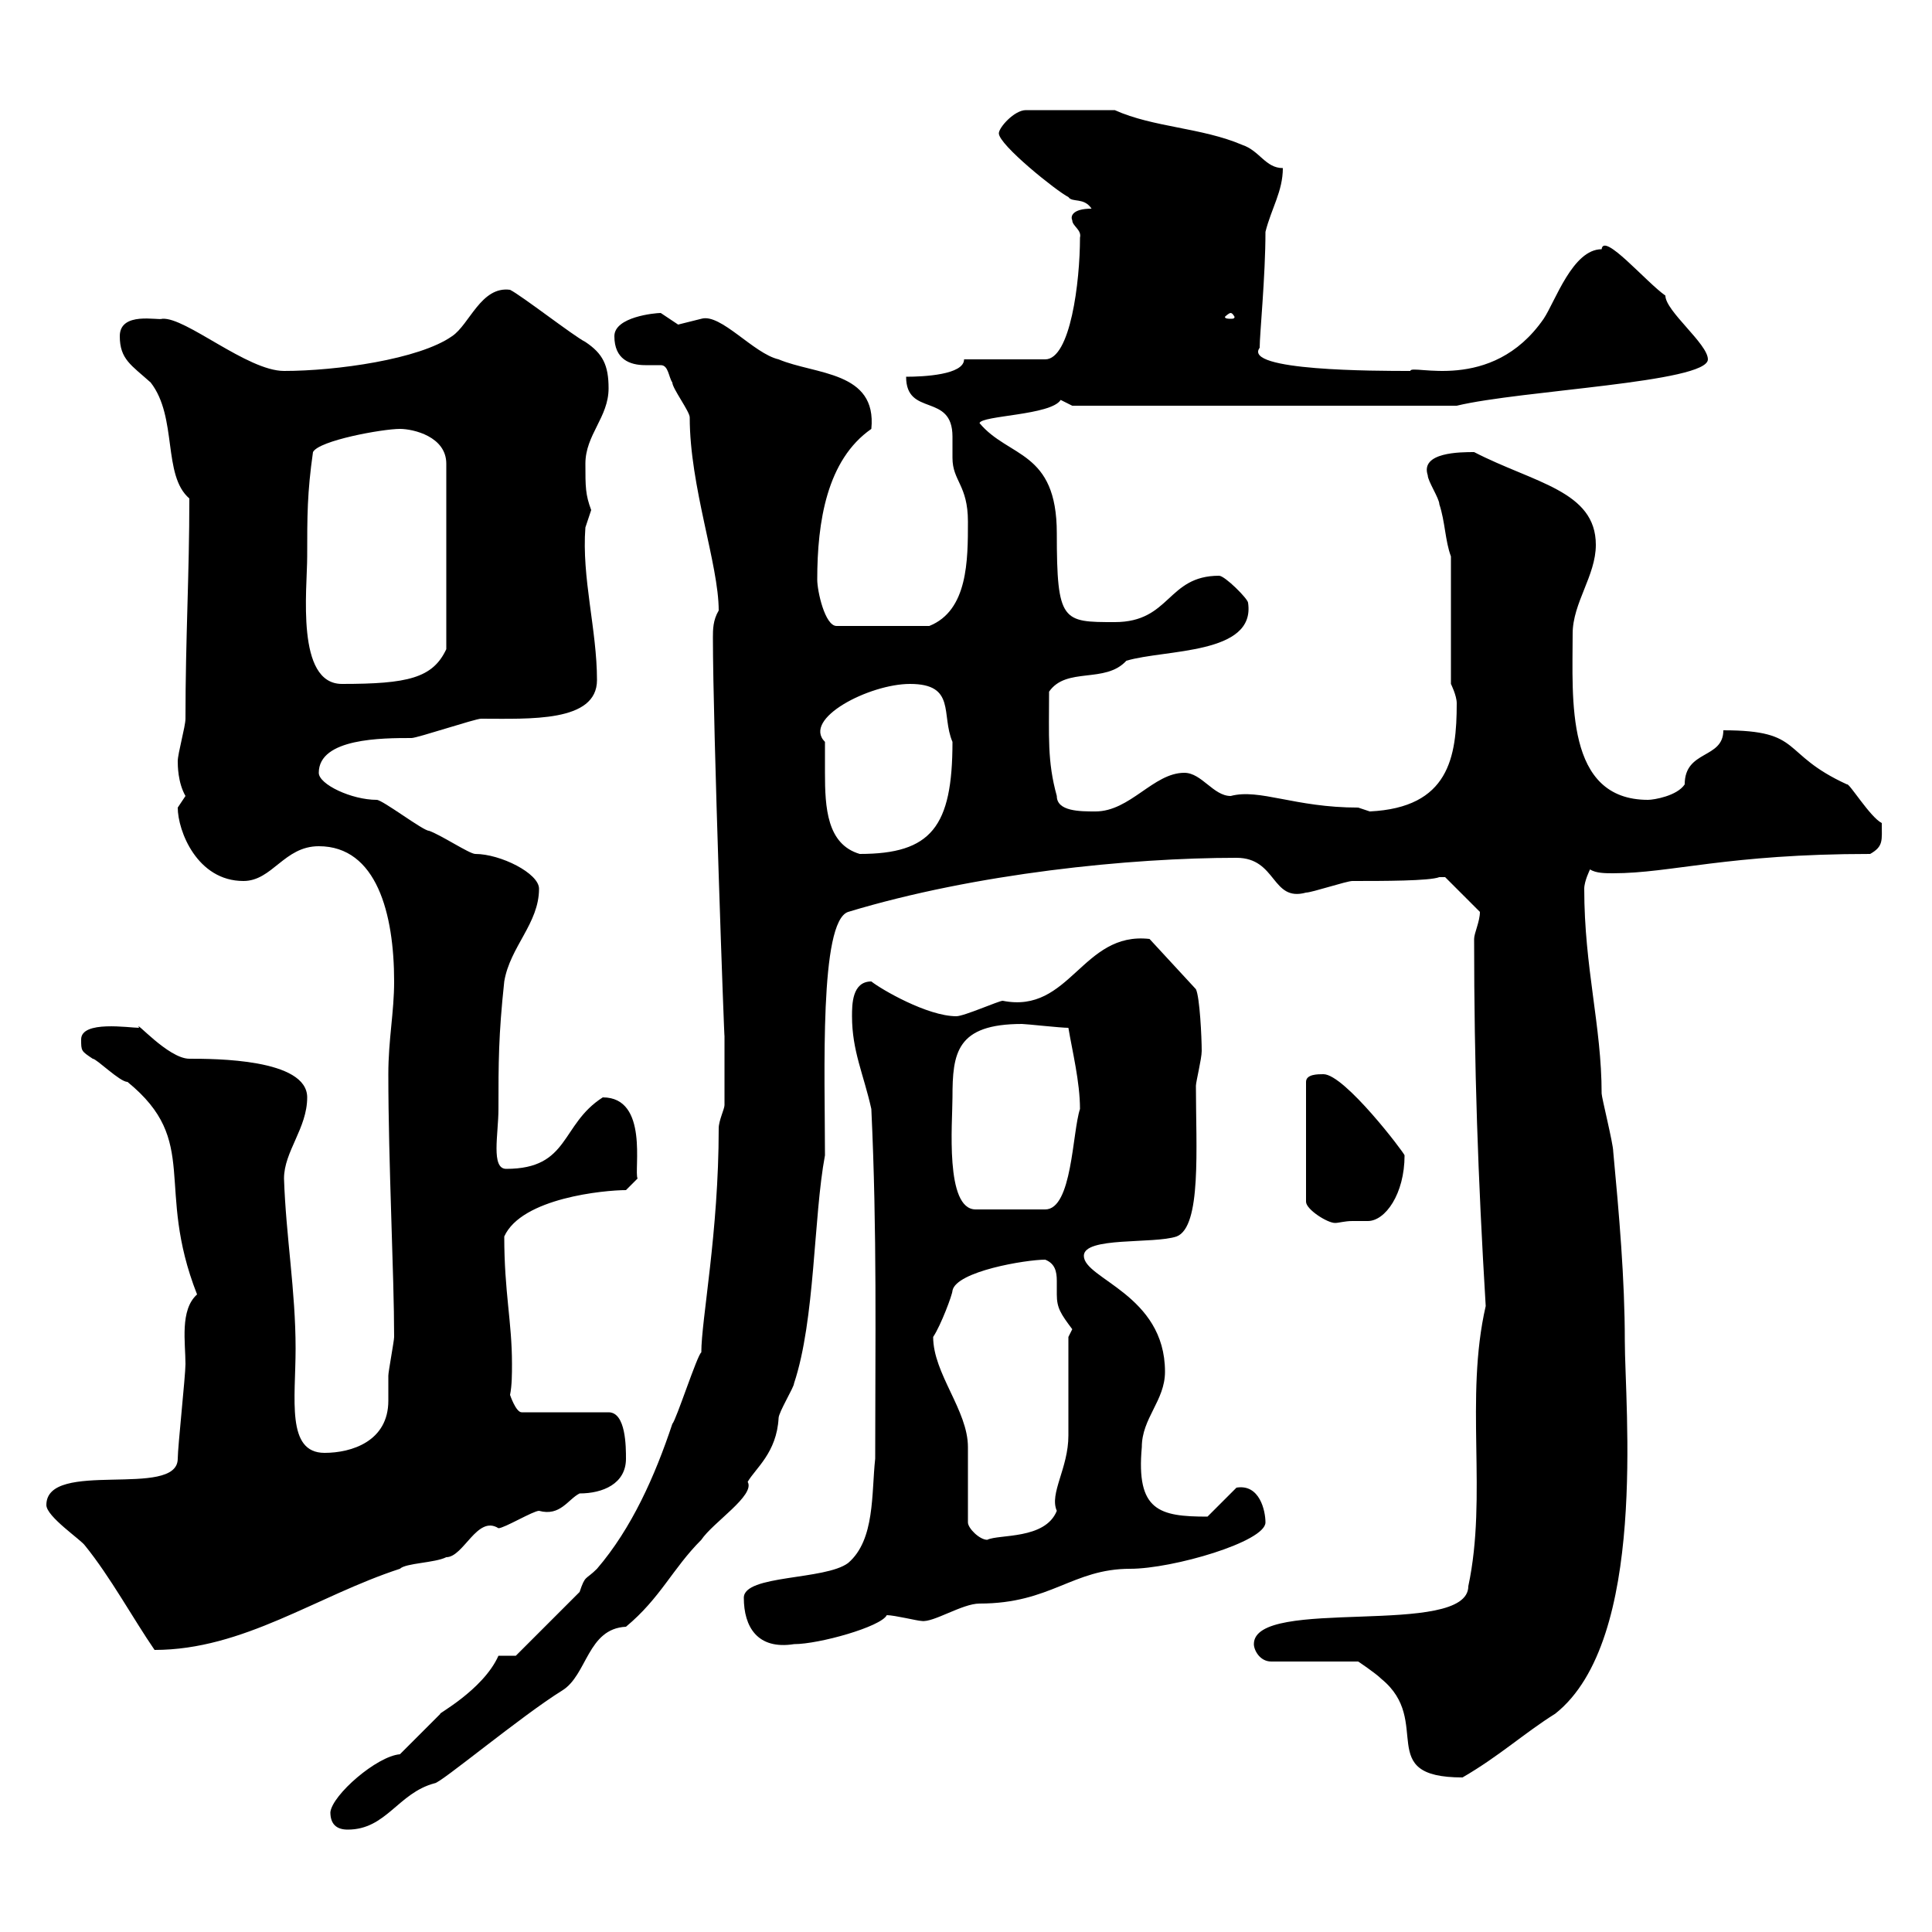<svg xmlns="http://www.w3.org/2000/svg" xmlns:xlink="http://www.w3.org/1999/xlink" width="300" height="300"><path d="M51.30 281.40C51.30 283.20 52.20 284.10 54 284.10C60 284.10 61.80 278.40 67.50 276.90C68.40 276.90 81 266.40 87.30 262.50C91.20 260.10 91.20 252.90 97.20 252.60C102.60 248.10 104.40 243.60 108.90 239.10C110.70 236.40 117.30 232.20 116.10 230.10C117.30 228 120.60 225.60 120.90 220.20C120.90 219.30 123.30 215.40 123.30 214.80C126.60 204.90 126.30 189 128.10 179.40C128.10 166.80 127.20 143.10 131.70 141.60C151.50 135.60 175.50 133.20 192 133.20C198.30 133.20 197.40 140.10 202.80 138.60C203.70 138.60 209.10 136.80 210 136.80C214.80 136.80 222 136.80 223.50 136.20C223.50 136.20 224.40 136.20 224.40 136.20L229.80 141.60C229.80 143.10 228.90 144.90 228.90 145.80C228.90 165.60 229.50 183 230.70 202.80C227.40 217.20 231 232.20 228 246.30C228 254.40 194.70 247.80 194.70 255.30C194.70 256.20 195.60 258 197.40 258L210.90 258C210.90 258 213.60 259.80 214.50 260.70C222.60 267.30 213.30 276 227.10 276C232.80 272.70 236.70 269.10 241.50 266.10C255.90 254.70 252.30 218.40 252.30 208.20C252.30 198.60 251.40 188.40 250.50 178.80C250.50 177.60 248.70 170.40 248.70 169.80C248.70 159.30 246 150.30 246 138C246 136.80 246.90 135 246.90 135C247.80 135.60 249.30 135.60 250.50 135.60C259.50 135.60 268.20 132.60 290.40 132.60C292.50 131.40 292.20 130.50 292.20 127.80C290.40 126.90 287.10 121.50 286.80 121.80C276.30 117 280.20 113.40 267.60 113.40C267.60 117.90 261.60 116.40 261.60 121.80C260.40 123.60 256.80 124.20 255.90 124.20C243 124.20 244.20 108.60 244.20 98.40C244.20 93.60 247.80 89.40 247.80 84.60C247.80 76.20 238.20 75 228.90 70.20C226.80 70.20 220.50 70.20 221.70 73.80C221.70 74.70 223.50 77.40 223.50 78.30C224.40 81 224.40 84 225.30 86.40L225.30 106.20C225.30 106.20 226.20 108 226.20 109.20C226.20 117.60 225 125.40 212.70 126C212.70 126 210.90 125.40 210.90 125.40C201 125.40 195.60 122.40 191.10 123.60C188.40 123.60 186.60 120 183.90 120C179.10 120 175.50 126 170.10 126C167.70 126 164.10 126 164.10 123.60C162.60 118.20 162.90 114.30 162.90 107.40C165.60 103.50 171.60 106.20 174.90 102.60C180.90 100.80 195 101.70 193.80 93.60C193.80 93 190.20 89.40 189.30 89.40C181.20 89.40 181.80 96.60 173.10 96.60C165 96.60 164.10 96.60 164.10 82.80C164.10 69.90 156.60 71.10 152.10 65.70C152.40 64.50 163.20 64.50 164.70 62.10C164.70 62.10 166.50 63 166.50 63L226.20 63C236.10 60.60 265.20 59.40 265.20 55.80C265.20 53.40 258.60 48.30 258.60 45.90C255.60 43.80 249 36 248.70 38.70C244.20 38.70 241.50 46.80 239.70 49.50C231.60 61.20 219 56.40 219 57.60C213.60 57.60 192.90 57.60 195.60 54C195.60 51.90 196.50 42.90 196.50 36C197.40 32.40 199.20 29.70 199.20 26.10C196.50 26.10 195.60 23.40 192.90 22.50C186.60 19.80 179.10 19.80 173.10 17.10L159.30 17.10C157.50 17.10 155.10 19.80 155.10 20.70C155.10 22.50 164.10 29.70 165.90 30.60C166.50 31.50 168.30 30.60 169.50 32.40C166.50 32.40 166.20 33.60 166.50 34.20C166.50 35.10 168 35.70 167.70 36.90C167.70 43.80 166.20 55.80 162.30 55.80L149.70 55.80C149.70 58.20 143.40 58.50 140.70 58.50C140.70 64.80 147.90 60.90 147.90 67.80C147.90 69 147.90 69.90 147.90 71.10C147.90 74.70 150.30 75.30 150.30 81C150.30 87 150.30 94.80 144.30 97.20L129.90 97.20C128.10 97.20 126.90 91.80 126.90 90C126.90 81 128.40 71.40 135.30 66.60C136.20 57.60 126.60 58.20 120.90 55.80C117 54.90 111.90 48.60 108.90 49.50C108.90 49.50 105.30 50.40 105.30 50.40C105.30 50.40 102.60 48.60 102.60 48.60C101.70 48.60 95.40 49.20 95.40 52.20C95.40 55.80 97.80 56.70 100.20 56.70C101.10 56.70 102 56.70 102.60 56.70C103.80 56.70 103.80 58.50 104.40 59.40C104.40 60.30 107.10 63.90 107.10 64.80C107.10 75.60 111.60 87.60 111.60 94.80C110.70 96.30 110.70 97.80 110.70 99C110.70 112.80 112.50 162.90 112.50 160.80C112.50 162.60 112.50 169.80 112.50 171.60C112.50 172.20 111.60 174 111.60 175.20C111.60 191.40 108.90 204.90 108.90 210C108.30 210.30 105 220.50 104.40 221.10C101.70 229.20 98.10 237.30 92.70 243.60C90.90 245.40 90.90 244.50 90 247.20L80.10 257.10L77.40 257.10C75 262.50 67.50 266.40 68.40 266.10C67.50 267 63 271.50 62.10 272.40C58.50 272.70 51.60 278.70 51.30 281.40ZM7.20 233.70C7.20 235.50 12.60 239.10 13.20 240C17.10 244.80 20.70 251.40 24 256.20C37.80 256.20 49.20 247.80 62.10 243.60C63 242.70 67.50 242.70 69.30 241.80C72 241.80 74.10 235.20 77.40 237.30C78.30 237.30 82.80 234.60 83.70 234.60C87 235.50 88.20 232.80 90 231.90C93.60 231.90 97.20 230.40 97.20 226.50C97.20 224.70 97.20 219.30 94.50 219.30L81 219.30C80.10 219.30 79.20 216.60 79.20 216.60C79.50 215.10 79.50 213.30 79.50 211.80C79.50 205.20 78.30 200.70 78.30 192C81 186 93.90 184.80 97.20 184.80L99 183C98.40 181.80 100.80 170.40 93.60 170.40C87 174.60 88.50 181.50 78.60 181.50C76.20 181.50 77.40 176.10 77.40 172.20C77.40 165 77.40 160.80 78.30 152.40C79.20 147 83.70 143.40 83.70 138C83.70 135.60 77.70 132.60 73.80 132.60C72.90 132.60 68.40 129.60 66.60 129C65.70 129 59.40 124.20 58.50 124.20C54.60 124.20 49.50 121.80 49.50 120C49.50 114.60 59.40 114.60 63.90 114.60C64.80 114.60 73.80 111.60 74.70 111.60C82.20 111.60 92.70 112.20 92.70 105.60C92.70 97.80 90.30 89.70 90.90 81.90C90.90 81.90 91.80 79.20 91.80 79.20C90.90 76.80 90.90 75.60 90.90 72C90.90 67.50 94.50 64.80 94.50 60.30C94.50 56.70 93.60 54.90 90.90 53.10C89.10 52.20 81 45.90 79.20 45C74.70 44.40 72.90 50.40 70.20 52.20C65.10 55.80 52.20 57.60 44.10 57.60C38.40 57.60 28.80 49.20 25.20 49.50C24.60 49.80 18.60 48.30 18.60 52.20C18.60 55.80 20.40 56.70 23.40 59.40C27.60 64.80 25.20 73.80 29.40 77.40C29.40 89.40 28.80 99 28.80 111.60C28.80 112.80 27.60 117 27.60 118.20C27.60 118.80 27.60 121.50 28.80 123.60C28.80 123.60 27.60 125.40 27.60 125.40C27.60 129 30.60 136.80 37.80 136.80C42.30 136.80 44.10 131.40 49.50 131.40C58.50 131.40 61.20 141.90 61.20 152.40C61.20 157.20 60.30 161.40 60.30 166.80C60.30 180.60 61.20 198 61.20 207.60C61.20 208.20 60.30 213 60.30 213.60C60.30 215.10 60.30 216 60.30 217.50C60.30 223.80 54.60 225.60 50.40 225.60C44.40 225.60 45.90 217.20 45.90 209.40C45.90 200.40 44.40 192 44.10 183C44.10 178.80 47.70 175.20 47.70 170.40C47.70 164.40 33.30 164.40 29.40 164.40C26.10 164.40 20.70 158.10 21.60 159.60C20.10 159.60 12.60 158.40 12.60 161.40C12.60 163.20 12.60 163.20 14.40 164.40C15 164.40 18.60 168 19.80 168C31.20 177.30 24 184.20 30.60 201C27.90 203.40 28.80 208.50 28.80 211.80C28.80 213.60 27.60 224.70 27.60 226.50C27.60 232.80 7.20 226.50 7.20 233.70ZM115.50 248.10C115.50 252.60 117.60 256.20 123.30 255.30C127.20 255.30 136.80 252.60 137.70 250.80C138.90 250.80 142.50 251.70 143.10 251.70C144.90 252 149.40 249 152.10 249C163.20 249 166.50 243.60 175.50 243.60C182.10 243.60 196.50 239.40 196.50 236.40C196.50 234.60 195.60 230.40 192 231L187.50 235.50C180 235.50 176.40 234.60 177.30 224.70C177.30 220.20 180.90 217.50 180.90 213C180.90 201 168.30 198.60 168.30 195C168.30 192 179.10 193.20 182.70 192C186.60 190.50 185.70 178.20 185.70 168.60C185.70 168 186.60 164.40 186.60 163.20C186.60 161.10 186.30 154.80 185.70 153.60L178.50 145.80C168 144.60 166.20 157.50 155.70 155.40C155.10 155.40 149.70 157.80 148.50 157.80C144 157.80 136.80 153.60 135.30 152.40C132.30 152.40 132.30 156 132.30 157.80C132.30 163.20 134.10 166.80 135.30 172.20C136.20 191.40 135.90 208.20 135.90 226.50C135.30 231.90 135.90 239.10 131.70 242.70C128.10 245.40 115.50 244.50 115.50 248.10ZM150.30 236.40C150.30 234.60 150.30 226.50 150.30 224.70C150.30 219 144.90 213.30 144.90 207.60C146.10 205.80 147.90 201 147.90 200.40C148.50 197.40 159.30 195.60 162.30 195.60C163.80 196.20 164.10 197.40 164.10 198.90C164.10 199.50 164.10 200.40 164.10 201C164.10 203.10 164.70 204 166.50 206.40C166.50 206.40 165.90 207.60 165.90 207.60C165.90 210 165.90 220.20 165.90 222.90C165.90 228 162.90 231.90 164.10 234.60C162.30 239.10 155.10 238.20 153.30 239.10C152.10 239.10 150.30 237.30 150.30 236.40ZM205.50 166.80C204.60 166.80 202.80 166.80 202.80 168L202.80 186.60C202.80 187.80 206.10 189.90 207.30 189.90C207.90 189.90 208.80 189.60 210 189.60C210.90 189.60 211.50 189.60 212.40 189.60C215.10 189.60 218.10 185.40 218.10 179.40C218.10 179.10 208.80 166.80 205.50 166.80ZM147.90 170.40C147.90 163.50 148.50 159 158.70 159C159.30 159 164.70 159.60 165.90 159.60C166.50 163.20 167.70 168 167.70 172.20C166.50 175.80 166.50 187.80 162.30 187.80L151.50 187.80C146.70 187.80 147.90 174.30 147.90 170.40ZM128.10 115.20C124.50 111.60 135 106.20 141.30 106.20C148.50 106.20 146.10 111 147.90 115.20C147.90 128.40 144.60 132.60 133.50 132.60C128.40 131.10 128.10 125.40 128.10 120C128.10 118.50 128.10 116.70 128.10 115.20ZM47.70 86.40C47.70 80.10 47.70 76.50 48.60 70.20C49.50 68.40 59.40 66.60 62.10 66.60C64.20 66.60 69.30 67.80 69.30 72L69.30 100.80C67.20 105.30 63.30 106.20 53.10 106.20C45.90 106.20 47.70 91.50 47.70 86.40ZM191.10 48.60C191.40 48.60 191.70 49.20 191.70 49.20C191.70 49.50 191.40 49.50 191.10 49.50C190.80 49.50 190.20 49.50 190.20 49.20C190.20 49.20 190.80 48.60 191.10 48.60Z"/></svg>